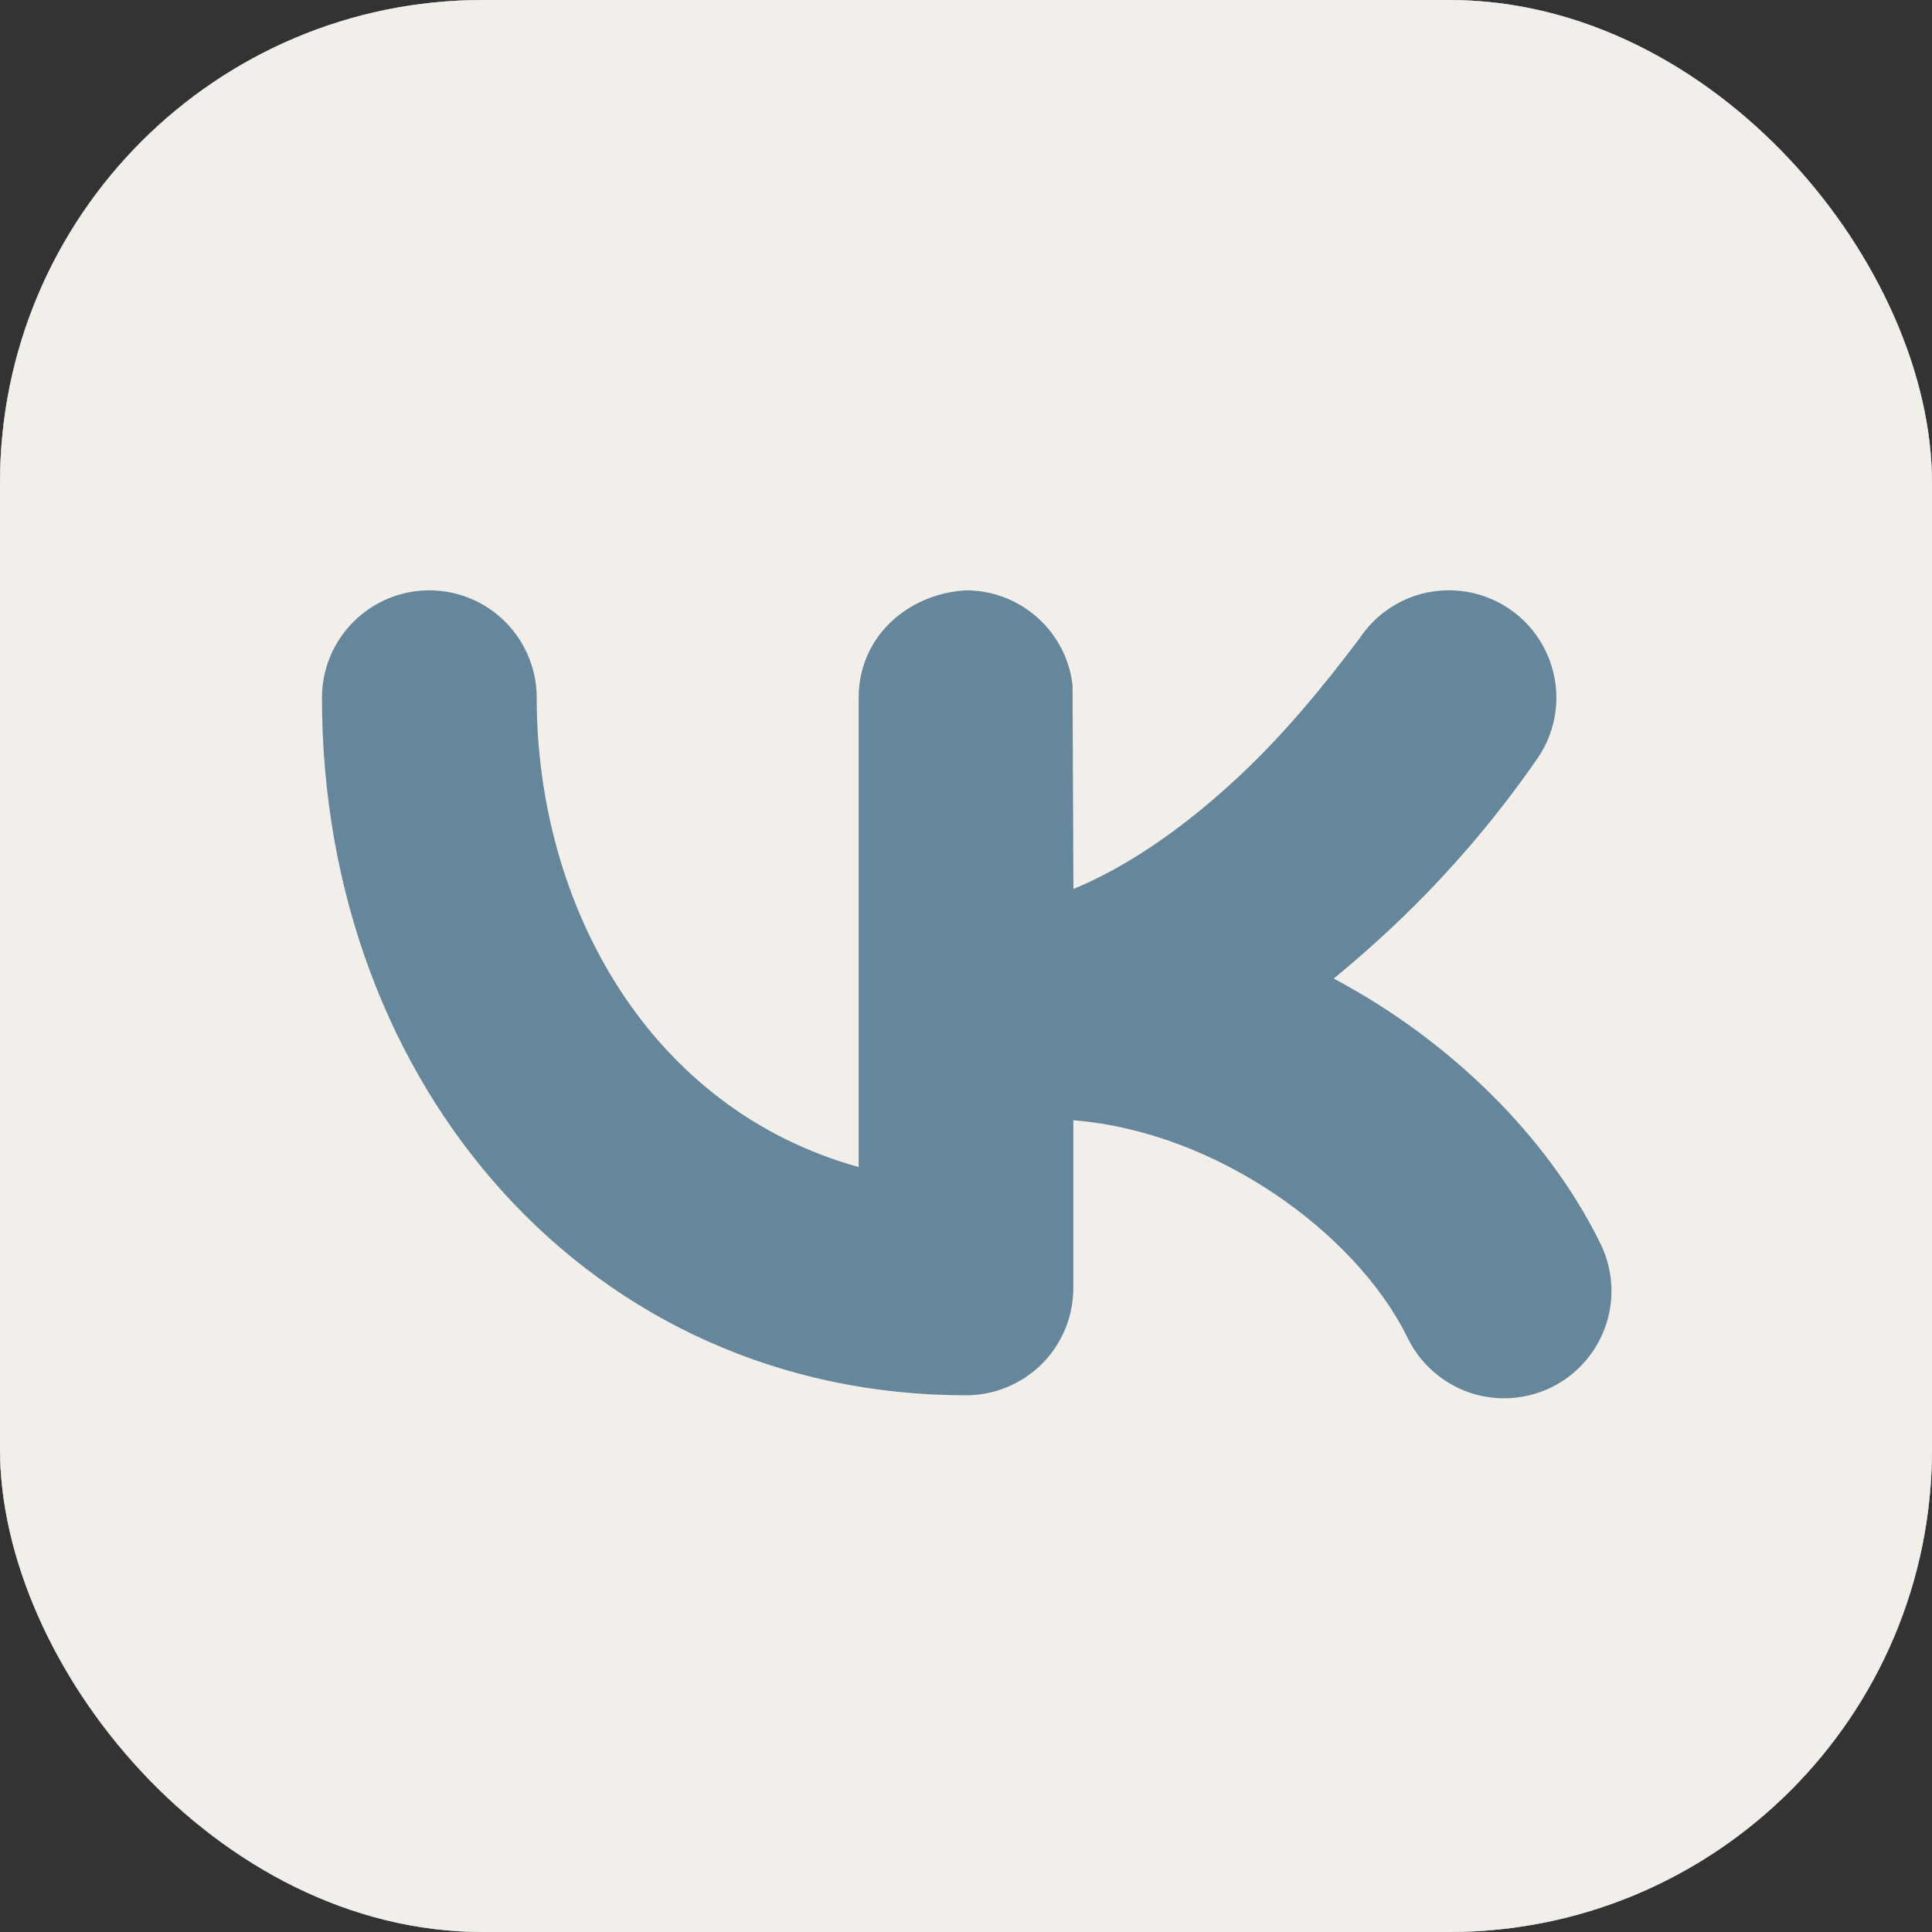 <?xml version="1.0" encoding="UTF-8"?> <svg xmlns="http://www.w3.org/2000/svg" width="20" height="20" viewBox="0 0 20 20" fill="none"><rect x="0" y="0" width="20" height="20" fill="#333333" stroke="none"/><g clip-path="url(#clip0_284_19)"><rect width="20" height="20" rx="5" fill="#F2EFEB"></rect><rect width="20" height="20" rx="5" fill="#66869C"></rect><path fill-rule="evenodd" clip-rule="evenodd" d="M4.444 0C3.266 0 2.135 0.468 1.302 1.302C0.468 2.135 0 3.266 0 4.444V15.556C0 16.734 0.468 17.865 1.302 18.698C2.135 19.532 3.266 20 4.444 20H15.556C16.734 20 17.865 19.532 18.698 18.698C19.532 17.865 20 16.734 20 15.556V4.444C20 3.266 19.532 2.135 18.698 1.302C17.865 0.468 16.734 0 15.556 0H4.444ZM15.924 7.839C16.088 7.594 16.148 7.294 16.09 7.005C16.032 6.716 15.862 6.461 15.617 6.298C15.371 6.134 15.071 6.075 14.782 6.132C14.493 6.19 14.239 6.36 14.076 6.606C13.682 7.128 13.27 7.628 12.788 8.072C12.229 8.588 11.663 8.974 11.112 9.203L11.103 7.092C11.072 6.822 10.942 6.573 10.738 6.392C10.535 6.211 10.272 6.111 10 6.111C9.398 6.146 8.889 6.59 8.889 7.222V12.081C6.724 11.481 5.556 9.381 5.556 7.222C5.556 6.928 5.438 6.645 5.23 6.437C5.022 6.228 4.739 6.111 4.444 6.111C4.15 6.111 3.867 6.228 3.659 6.437C3.45 6.645 3.333 6.928 3.333 7.222C3.333 11.258 6.122 14.444 10 14.444C10.295 14.444 10.577 14.327 10.786 14.119C10.994 13.911 11.111 13.628 11.111 13.333V11.597C12.591 11.714 14.027 12.76 14.562 13.83C14.625 13.965 14.713 14.086 14.824 14.186C14.934 14.286 15.063 14.363 15.203 14.413C15.344 14.462 15.493 14.482 15.641 14.473C15.79 14.463 15.935 14.424 16.068 14.358C16.201 14.291 16.319 14.199 16.416 14.085C16.512 13.972 16.585 13.841 16.63 13.699C16.675 13.557 16.691 13.408 16.677 13.26C16.663 13.111 16.619 12.968 16.549 12.837C16.018 11.773 15.027 10.779 13.807 10.13C13.971 9.995 14.134 9.854 14.296 9.706C14.908 9.147 15.454 8.521 15.924 7.839Z" fill="#F2EFEB"></path></g><defs><clipPath id="clip0_284_19"><rect width="20" height="20" rx="5" fill="white"></rect></clipPath></defs></svg> 